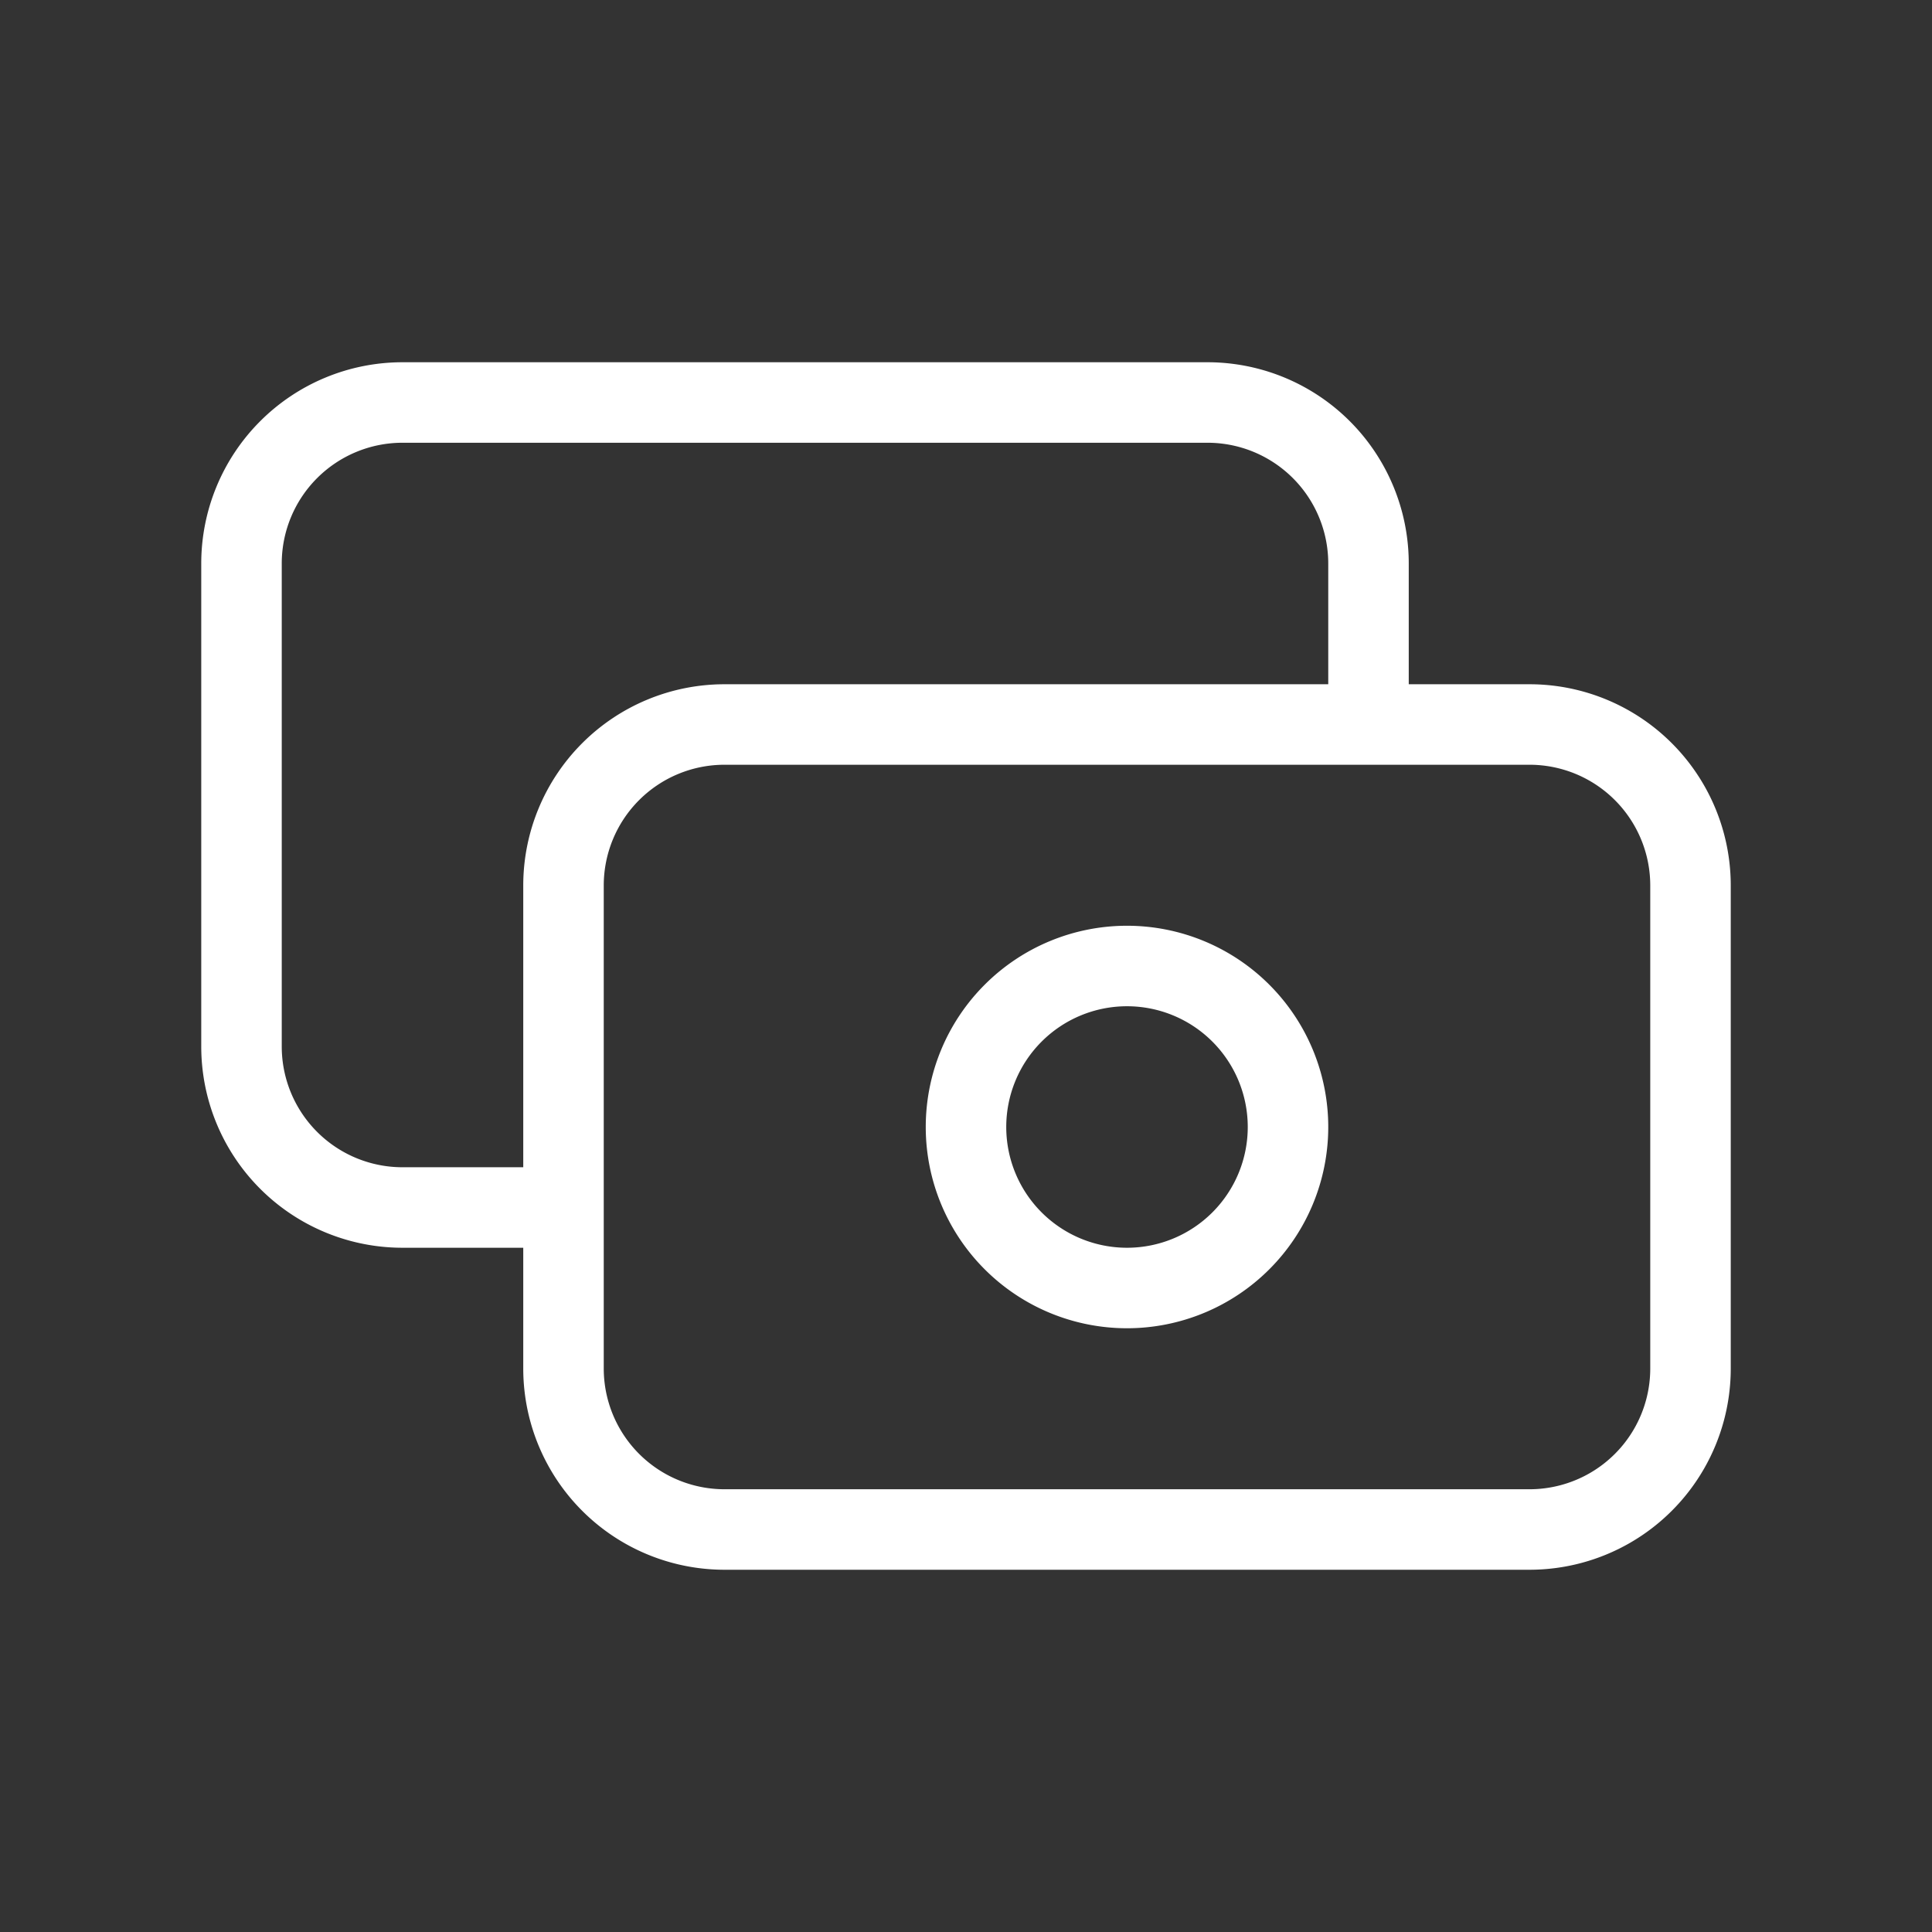 <svg xmlns="http://www.w3.org/2000/svg" class="w-6 h-6" fill="none" viewBox="0 0 24 24" stroke="#fff">
  <rect x="0" y="0" width="24" height="24" fill="#333333" stroke="none"/>
  <path stroke-linecap="round" stroke-linejoin="round" stroke-width="1" d="M17 9V7a2 2 0 0 0-2-2H5a2 2 0 0 0-2 2v6a2 2 0 0 0 2 2h2m2 4h10a2 2 0 0 0 2-2v-6a2 2 0 0 0-2-2H9a2 2 0 0 0-2 2v6a2 2 0 0 0 2 2zm7-5a2 2 0 1 1-4 0 2 2 0 0 1 4 0z" />
</svg>